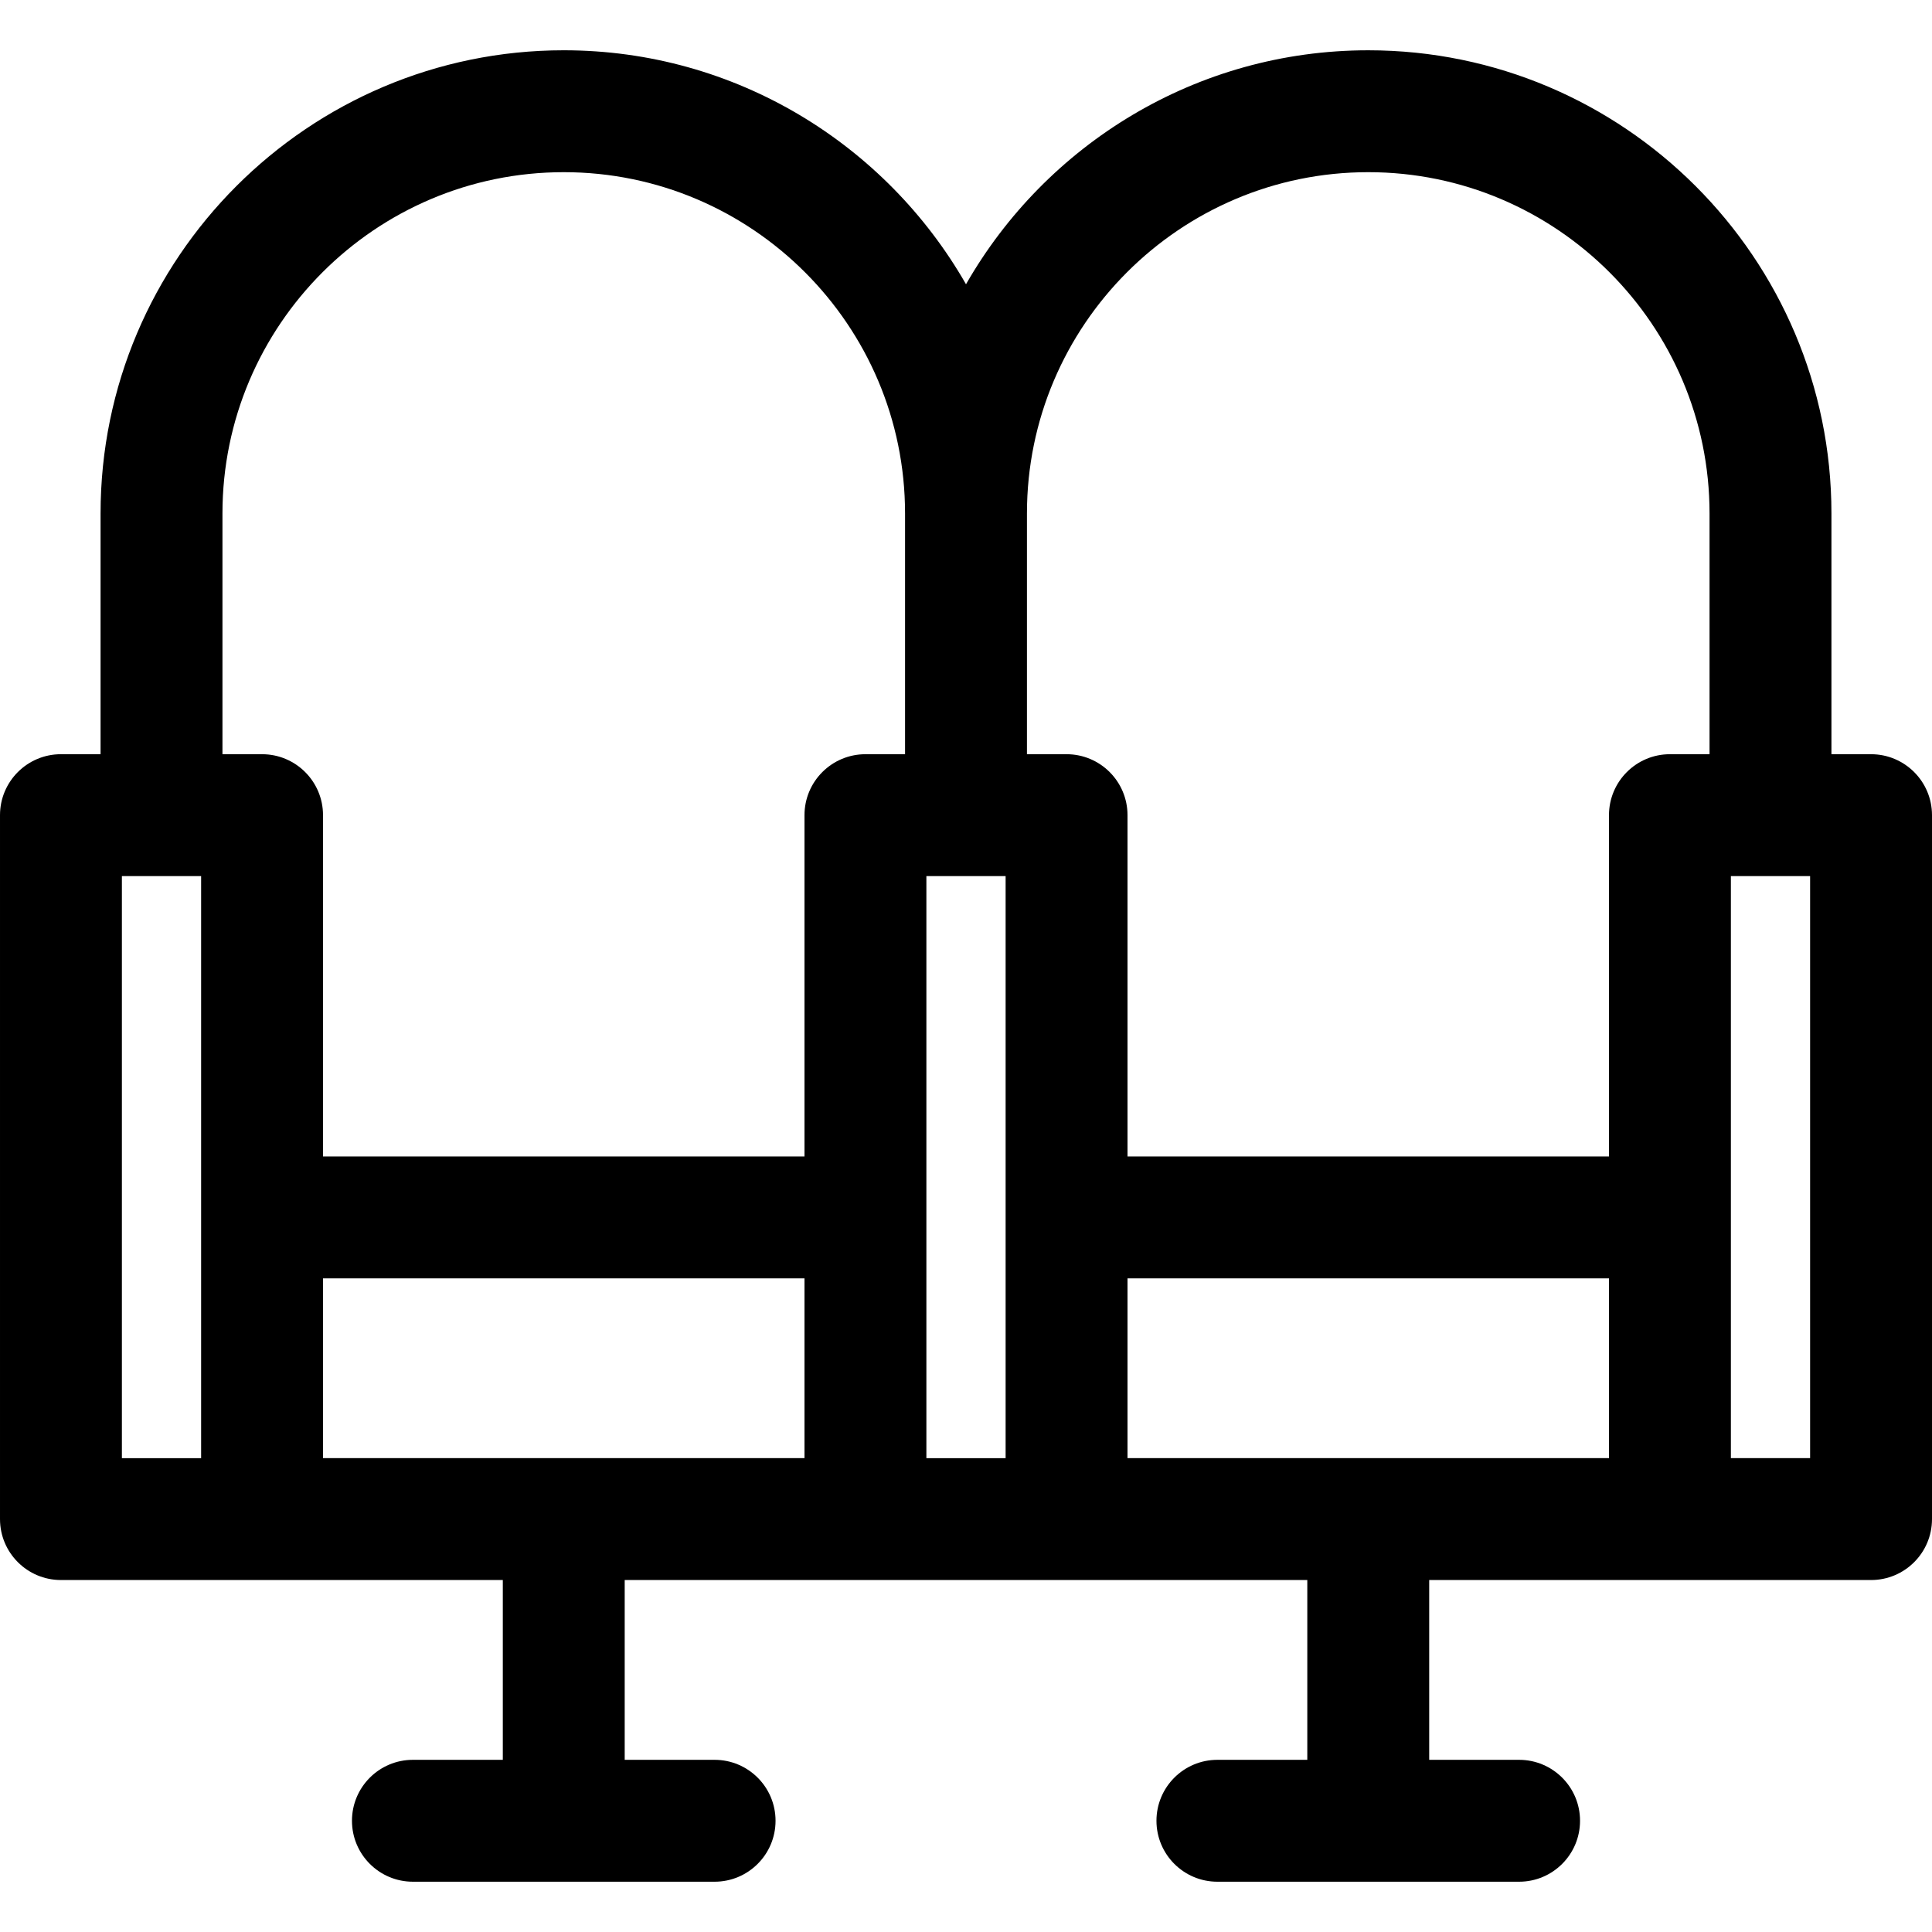 <?xml version="1.0" encoding="iso-8859-1"?>
<!-- Generator: Adobe Illustrator 18.0.0, SVG Export Plug-In . SVG Version: 6.00 Build 0)  -->
<!DOCTYPE svg PUBLIC "-//W3C//DTD SVG 1.1//EN" "http://www.w3.org/Graphics/SVG/1.1/DTD/svg11.dtd">
<svg version="1.1" id="Capa_1" xmlns="http://www.w3.org/2000/svg" xmlns:xlink="http://www.w3.org/1999/xlink" x="0px" y="0px"
	 viewBox="0 0 297 297" style="enable-background:new 0 0 297 297;" xml:space="preserve">
<path d="M287.631,242.893c5.174,0,9.369-4.195,9.369-9.369V125.312c0-5.174-4.195-9.369-9.369-9.369h-6.09V78.935
	c0-39.262-31.943-71.205-71.205-71.205c-26.448,0-49.557,14.506-61.836,35.968C136.221,22.235,113.112,7.729,86.664,7.729
	c-39.262,0-71.205,31.943-71.205,71.205v37.008h-6.09c-5.174,0-9.369,4.195-9.369,9.369v108.213c0,5.174,4.195,9.369,9.369,9.369
	h67.926v27.639H63.476c-5.174,0-9.369,4.195-9.369,9.369c0,5.174,4.195,9.369,9.369,9.369h46.377c5.174,0,9.369-4.195,9.369-9.369
	c0-5.174-4.195-9.369-9.369-9.369H96.033v-27.639h104.934v27.639h-13.819c-5.174,0-9.369,4.195-9.369,9.369
	c0,5.174,4.195,9.369,9.369,9.369h46.377c5.174,0,9.369-4.195,9.369-9.369c0-5.174-4.195-9.369-9.369-9.369h-13.819v-27.639H287.631
	z M173.328,224.155v-27.639h74.016v27.639H173.328z M49.656,224.155v-27.639h74.016v27.639H49.656z M210.336,26.468
	c28.931,0,52.467,23.536,52.467,52.467v37.008h-6.09c-5.174,0-9.369,4.195-9.369,9.369v52.467h-74.016v-52.467
	c0-5.174-4.195-9.369-9.369-9.369h-6.09V78.935C157.869,50.004,181.405,26.468,210.336,26.468z M34.197,78.935
	c0-28.931,23.536-52.467,52.467-52.467s52.467,23.536,52.467,52.467v37.008h-6.09c-5.174,0-9.369,4.195-9.369,9.369v52.467H49.656
	v-52.467c0-5.174-4.195-9.369-9.369-9.369h-6.09V78.935z M18.738,134.681h12.18v89.475h-12.18V134.681z M142.41,134.681h12.18
	v89.475h-12.18V134.681z M278.262,224.155h-12.18v-89.475h12.18V224.155z"/>
<g>
</g>
<g>
</g>
<g>
</g>
<g>
</g>
<g>
</g>
<g>
</g>
<g>
</g>
<g>
</g>
<g>
</g>
<g>
</g>
<g>
</g>
<g>
</g>
<g>
</g>
<g>
</g>
<g>
</g>
</svg>
